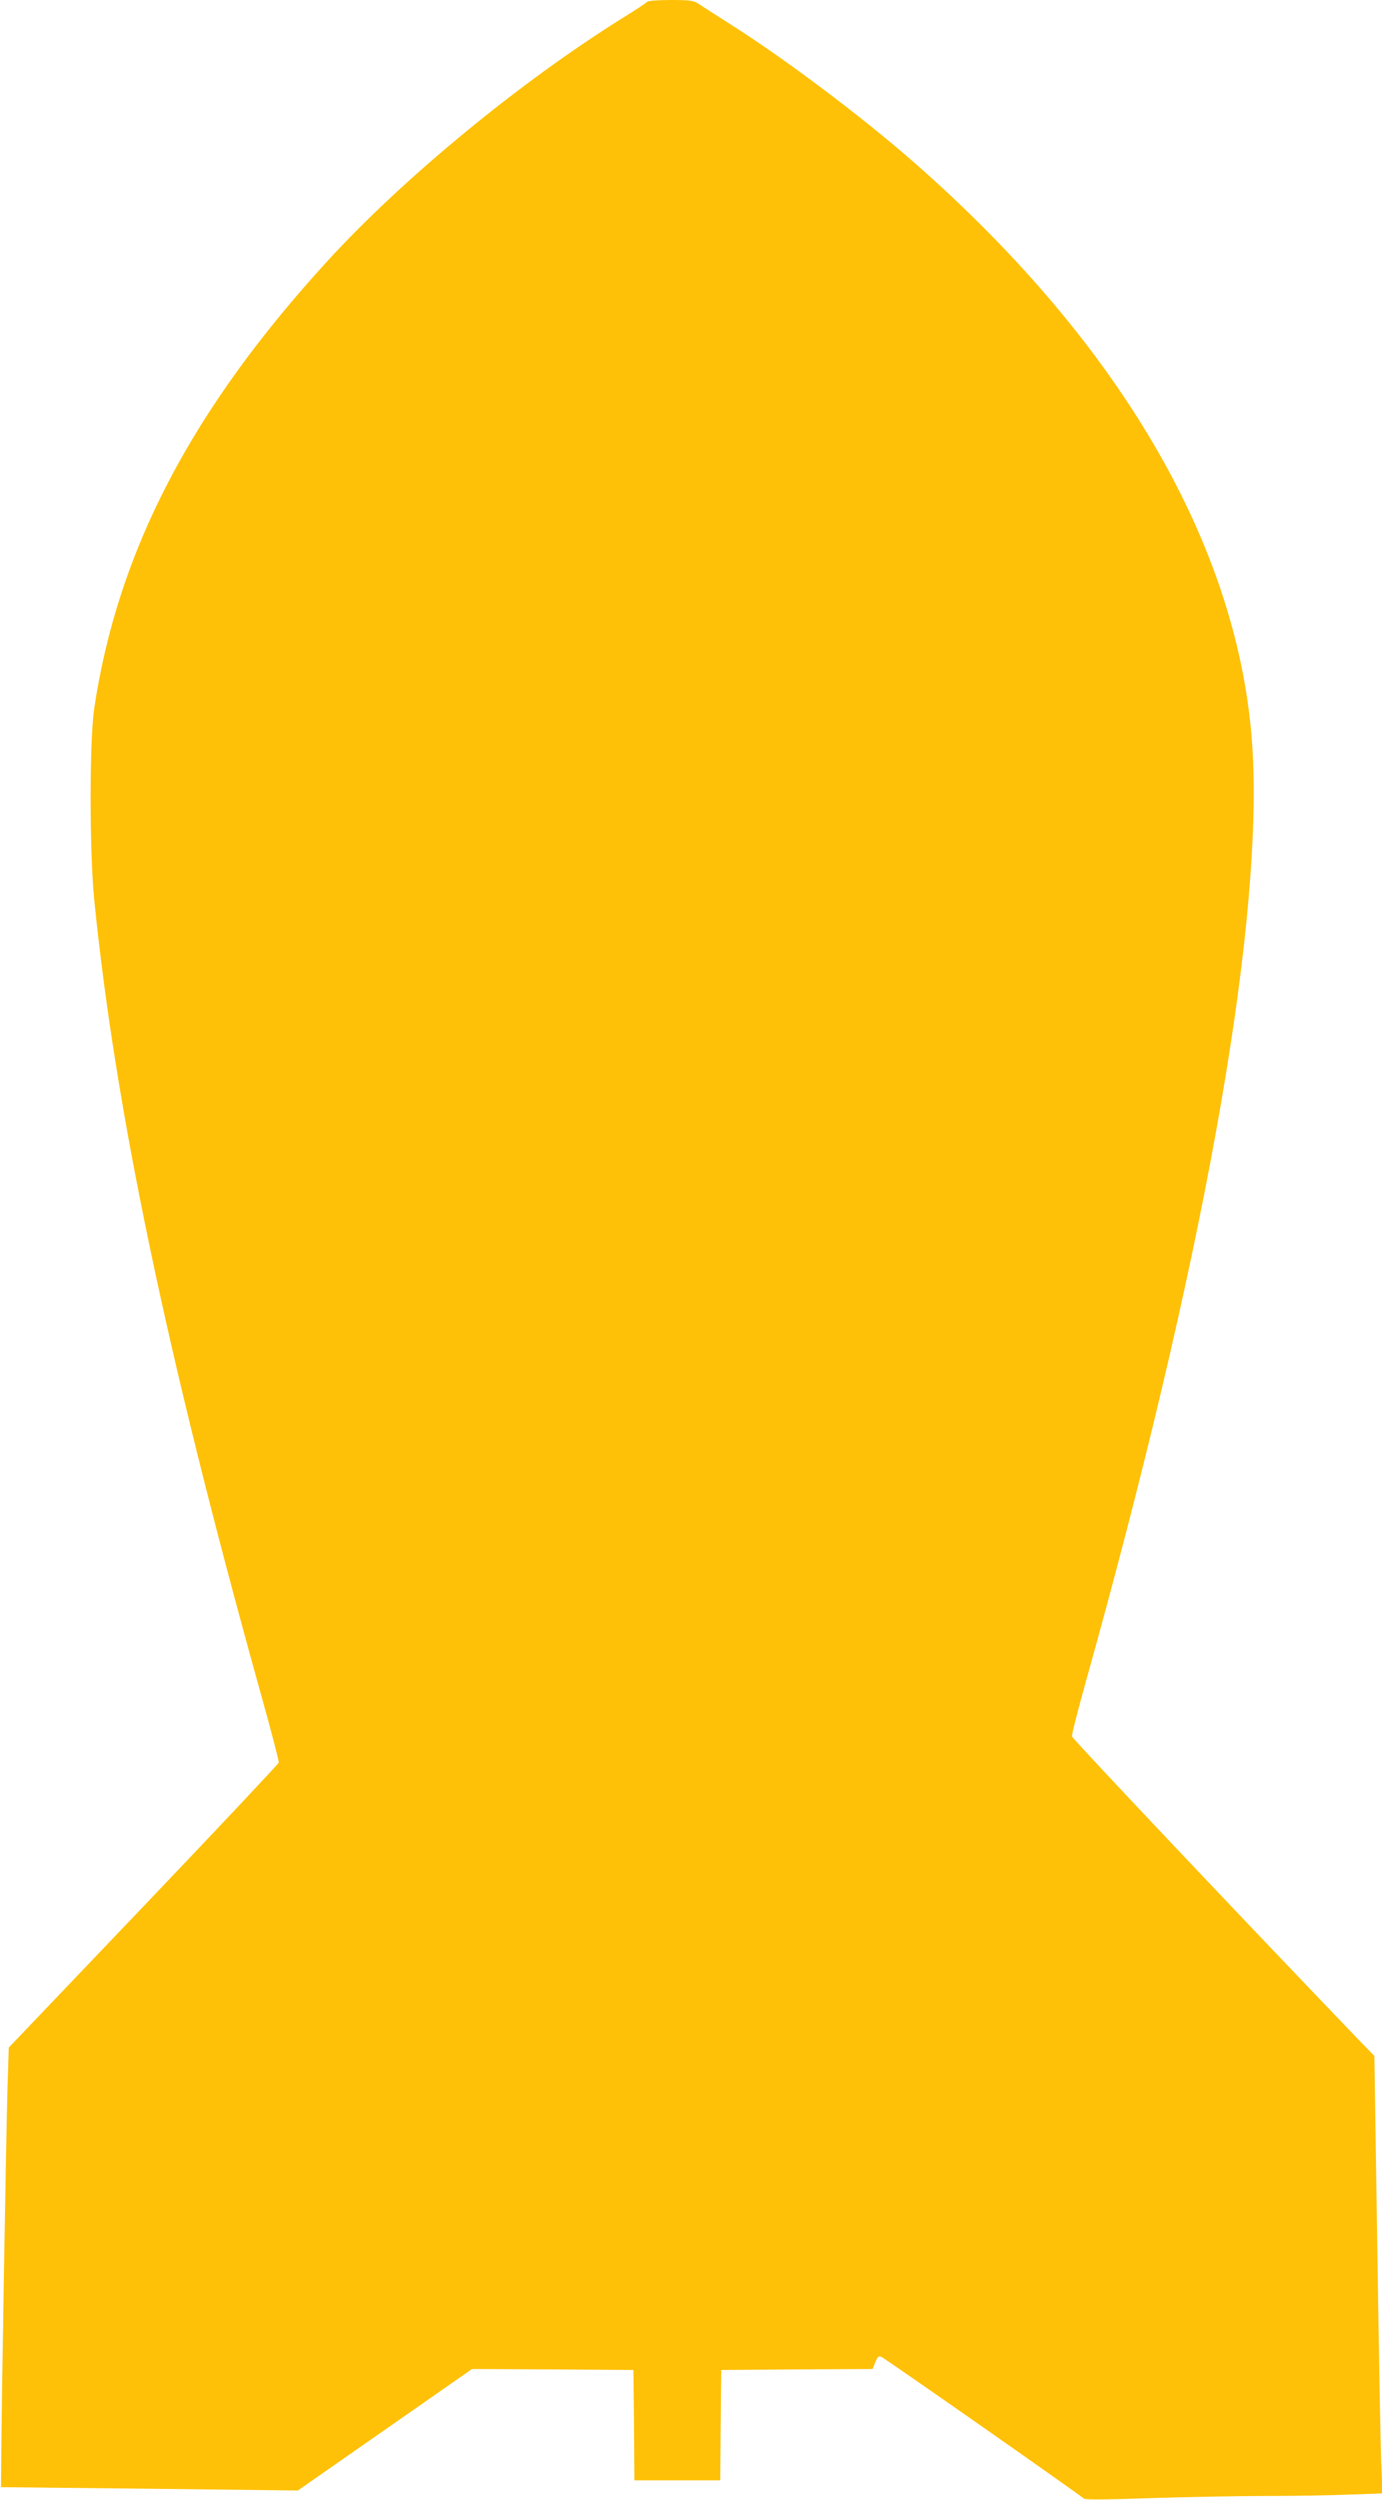 <?xml version="1.0" standalone="no"?>
<!DOCTYPE svg PUBLIC "-//W3C//DTD SVG 20010904//EN"
 "http://www.w3.org/TR/2001/REC-SVG-20010904/DTD/svg10.dtd">
<svg version="1.0" xmlns="http://www.w3.org/2000/svg"
 width="708pt" height="1280pt" viewBox="0 0 708 1280"
 preserveAspectRatio="xMidYMid meet">
<g transform="translate(0,1280) scale(0.1,-0.1)"
fill="#ffc107" stroke="none">
<path d="M3316 12791 c-3 -4 -58 -41 -123 -81 -526 -328 -1123 -818 -1515
-1246 -696 -760 -1074 -1483 -1195 -2289 -25 -168 -25 -731 0 -985 108 -1072
372 -2335 848 -4044 55 -197 99 -364 97 -371 -2 -7 -313 -338 -693 -736 l-690
-723 -7 -220 c-6 -200 -31 -1654 -32 -1921 l-1 -110 760 -8 761 -9 446 311
446 311 413 -2 414 -3 3 -282 2 -283 220 0 220 0 2 282 3 283 387 3 388 2 15
36 c12 29 17 33 32 25 34 -18 1028 -714 1035 -724 4 -7 114 -6 345 2 186 6
451 11 588 11 138 0 328 3 424 7 l174 6 -6 136 c-4 75 -13 579 -21 1120 l-15
984 -74 76 c-571 594 -1473 1547 -1475 1560 -2 10 29 130 67 267 595 2124 901
3808 860 4742 -46 1036 -656 2106 -1744 3057 -264 231 -657 526 -932 700 -76
48 -150 96 -165 106 -23 16 -45 19 -142 19 -63 0 -117 -4 -120 -9z"/>
</g>
</svg>

